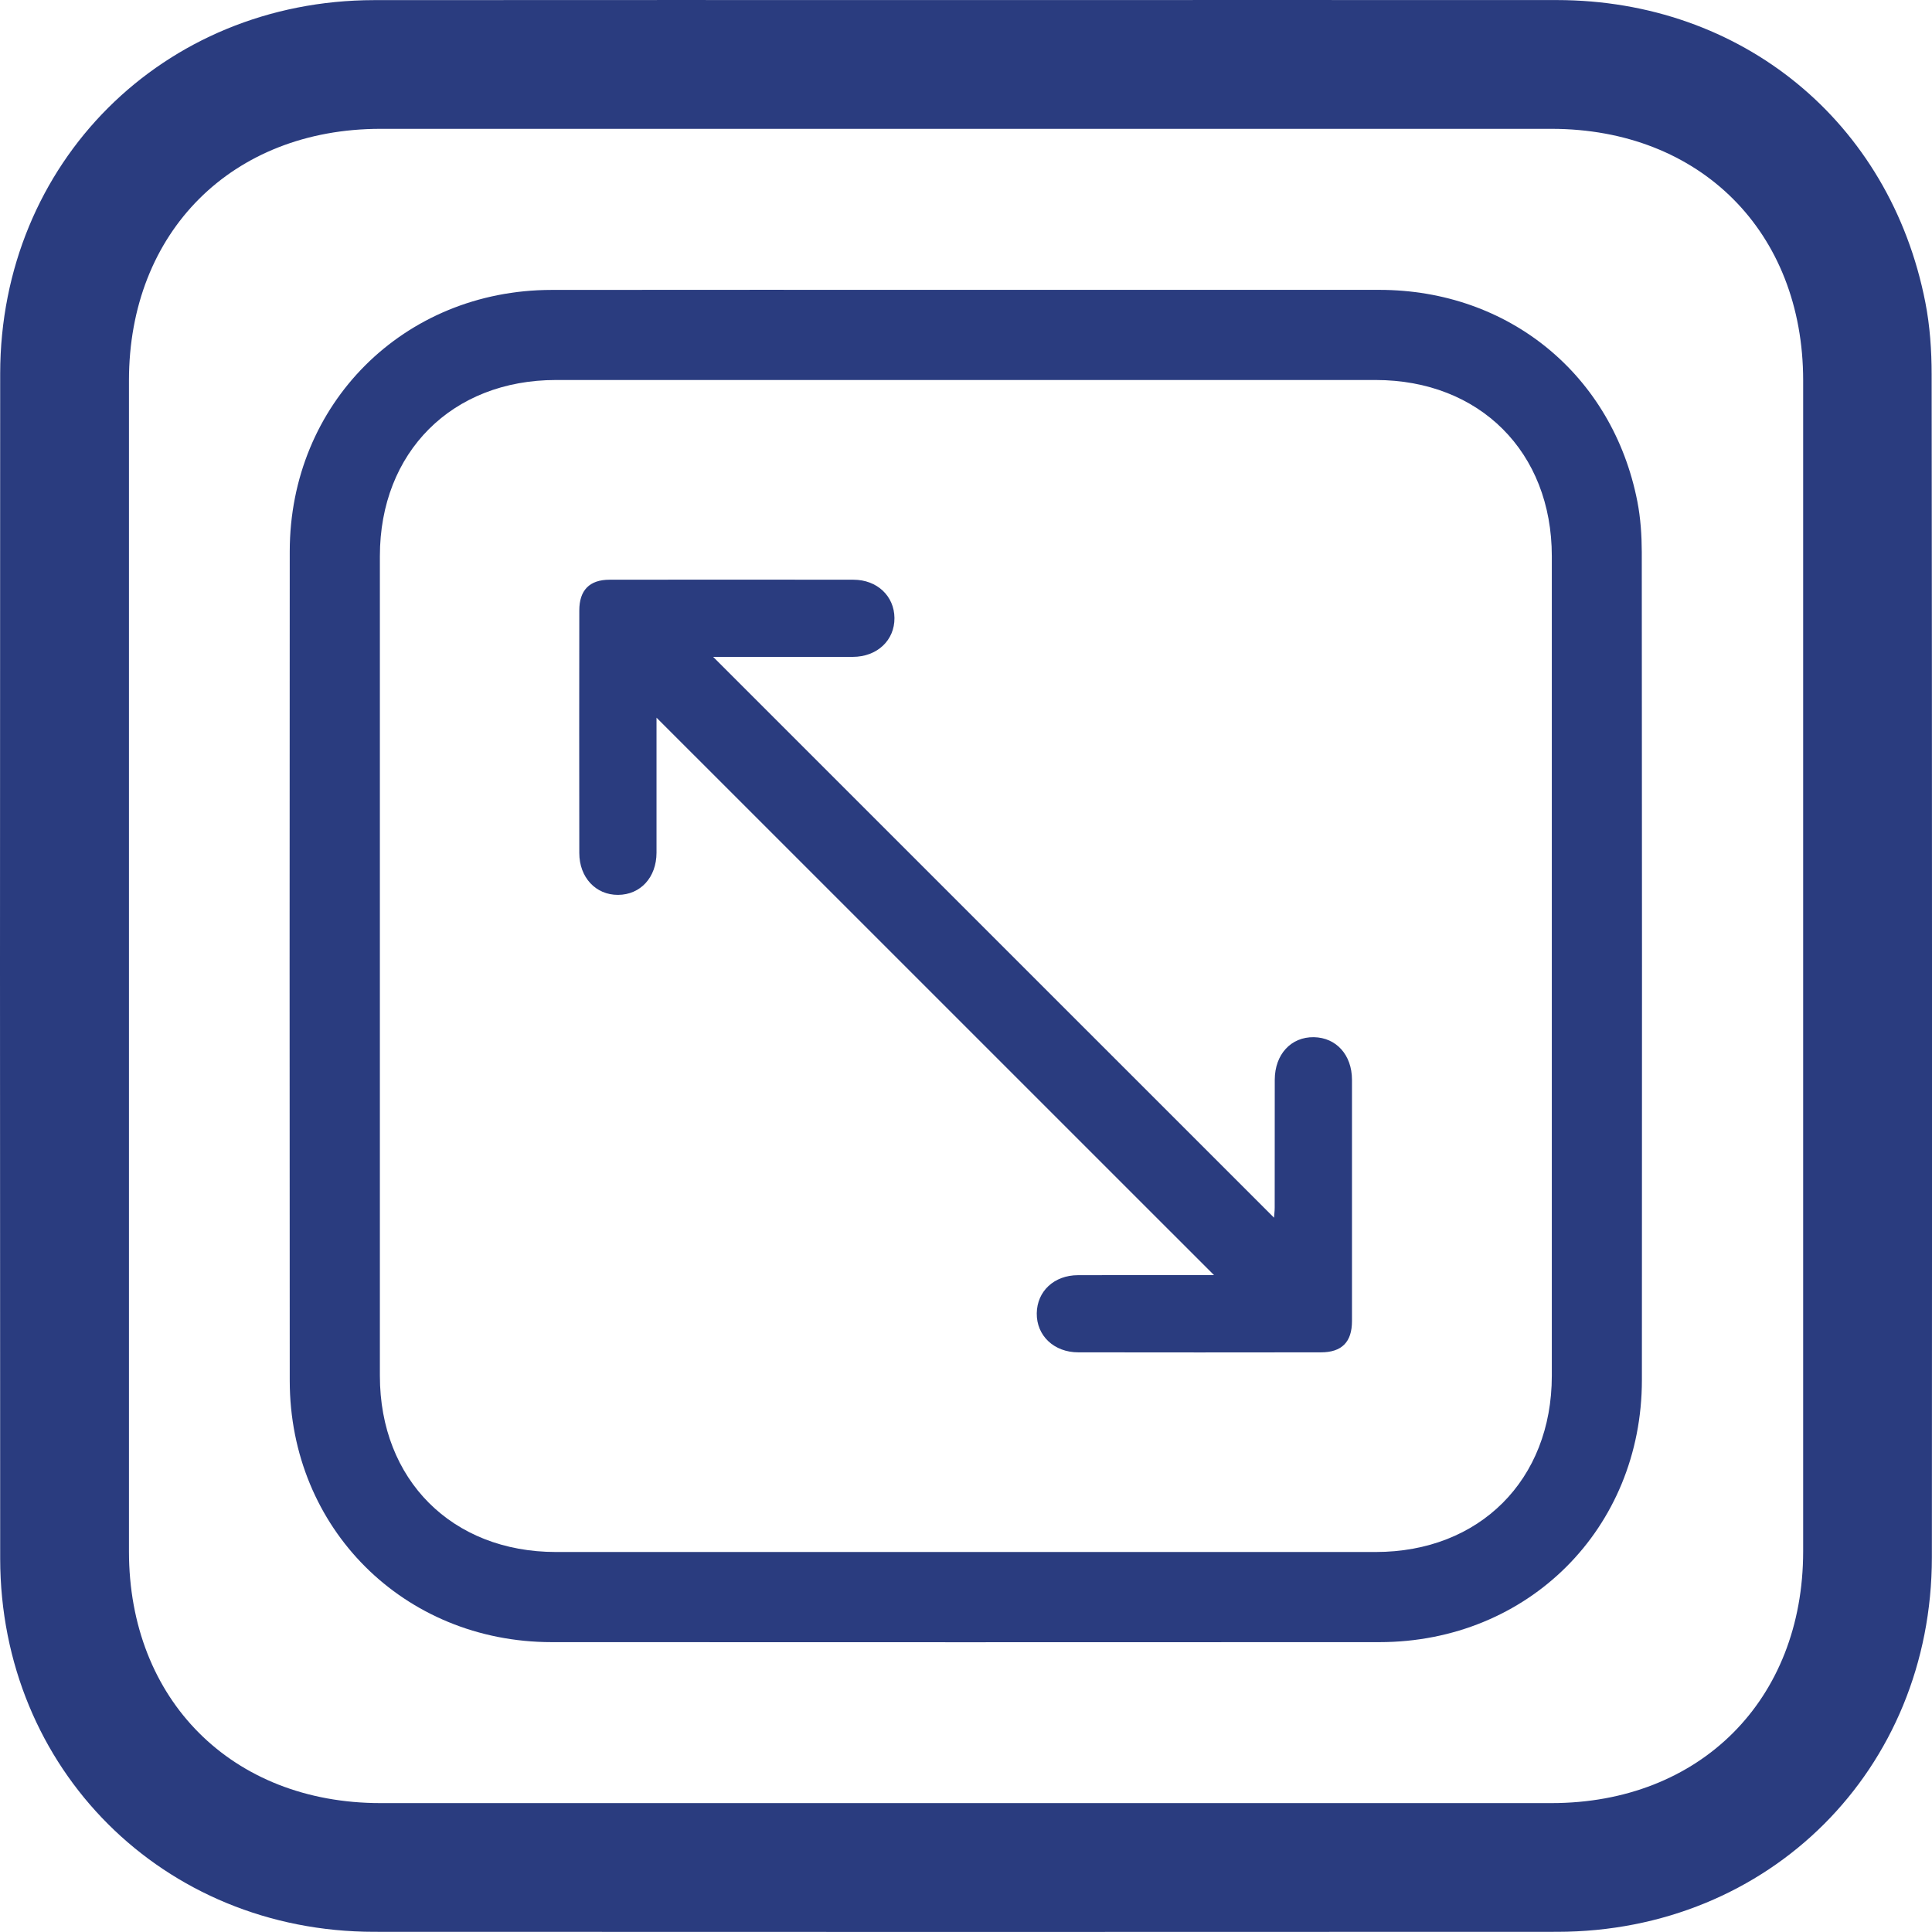 <svg width="32" height="32" viewBox="0 0 32 32" fill="none" xmlns="http://www.w3.org/2000/svg">
<path d="M16.025 0.001C19.279 0.001 22.534 -0.001 25.788 0.001C28.847 0.004 31.305 2.016 31.89 5.01C31.966 5.399 31.994 5.804 31.994 6.201C32.001 12.733 32.002 19.264 31.998 25.795C31.996 29.309 29.306 31.995 25.791 31.997C19.259 32 12.728 32 6.197 31.997C2.702 31.995 0.006 29.303 0.003 25.815C-0.001 19.273 -0.001 12.73 0.003 6.188C0.006 2.696 2.701 0.007 6.195 0.002C9.471 -0.001 12.748 0.001 16.025 0.001ZM29.866 16C29.866 12.768 29.866 9.535 29.866 6.302C29.866 3.84 28.16 2.135 25.698 2.134C19.233 2.134 12.769 2.134 6.303 2.134C3.843 2.134 2.136 3.842 2.136 6.302C2.136 12.767 2.136 19.232 2.136 25.697C2.136 28.156 3.843 29.865 6.302 29.865C12.767 29.865 19.232 29.865 25.697 29.865C28.157 29.865 29.865 28.157 29.866 25.697C29.866 22.464 29.866 19.232 29.866 16Z" fill="#2A3C7F"/>
<path d="M16.014 4.801C18.292 4.801 20.57 4.8 22.848 4.801C24.99 4.803 26.71 6.211 27.12 8.307C27.173 8.579 27.192 8.863 27.193 9.141C27.197 13.713 27.198 18.285 27.195 22.857C27.194 25.317 25.311 27.197 22.85 27.199C18.278 27.201 13.706 27.201 9.135 27.199C6.688 27.197 4.801 25.313 4.799 22.871C4.796 18.291 4.796 13.711 4.799 9.132C4.801 6.687 6.688 4.805 9.133 4.802C11.427 4.799 13.721 4.801 16.014 4.801ZM25.703 16C25.703 13.738 25.703 11.475 25.703 9.212C25.703 7.488 24.509 6.295 22.785 6.294C18.26 6.294 13.735 6.294 9.209 6.294C7.487 6.294 6.292 7.489 6.292 9.211C6.292 13.737 6.292 18.263 6.292 22.788C6.292 24.51 7.487 25.706 9.209 25.706C13.734 25.706 18.259 25.706 22.785 25.706C24.507 25.706 25.702 24.511 25.703 22.788C25.703 20.525 25.703 18.263 25.703 16Z" fill="#2A3C7F"/>
<path d="M11.814 10.882C14.921 13.99 18.007 17.075 21.102 20.169C21.105 20.115 21.113 20.059 21.113 20.004C21.113 19.297 21.113 18.591 21.114 17.884C21.115 17.463 21.384 17.173 21.762 17.179C22.133 17.186 22.392 17.473 22.393 17.883C22.394 19.216 22.394 20.549 22.393 21.882C22.393 22.228 22.224 22.399 21.879 22.399C20.539 22.401 19.2 22.401 17.86 22.399C17.457 22.399 17.167 22.122 17.172 21.752C17.177 21.387 17.459 21.122 17.854 21.121C18.62 21.118 19.387 21.12 20.108 21.12C17.038 18.049 13.948 14.961 10.874 11.887C10.874 11.898 10.874 11.962 10.874 12.025C10.874 12.725 10.875 13.425 10.874 14.124C10.873 14.533 10.608 14.82 10.237 14.822C9.868 14.824 9.595 14.533 9.595 14.129C9.593 12.79 9.593 11.45 9.595 10.111C9.595 9.775 9.765 9.602 10.096 9.602C11.442 9.6 12.789 9.6 14.135 9.602C14.527 9.602 14.812 9.872 14.815 10.236C14.818 10.605 14.529 10.879 14.125 10.88C13.425 10.882 12.725 10.88 12.025 10.88C11.961 10.88 11.895 10.88 11.814 10.88L11.814 10.882Z" fill="#2A3C7F"/>
</svg>
